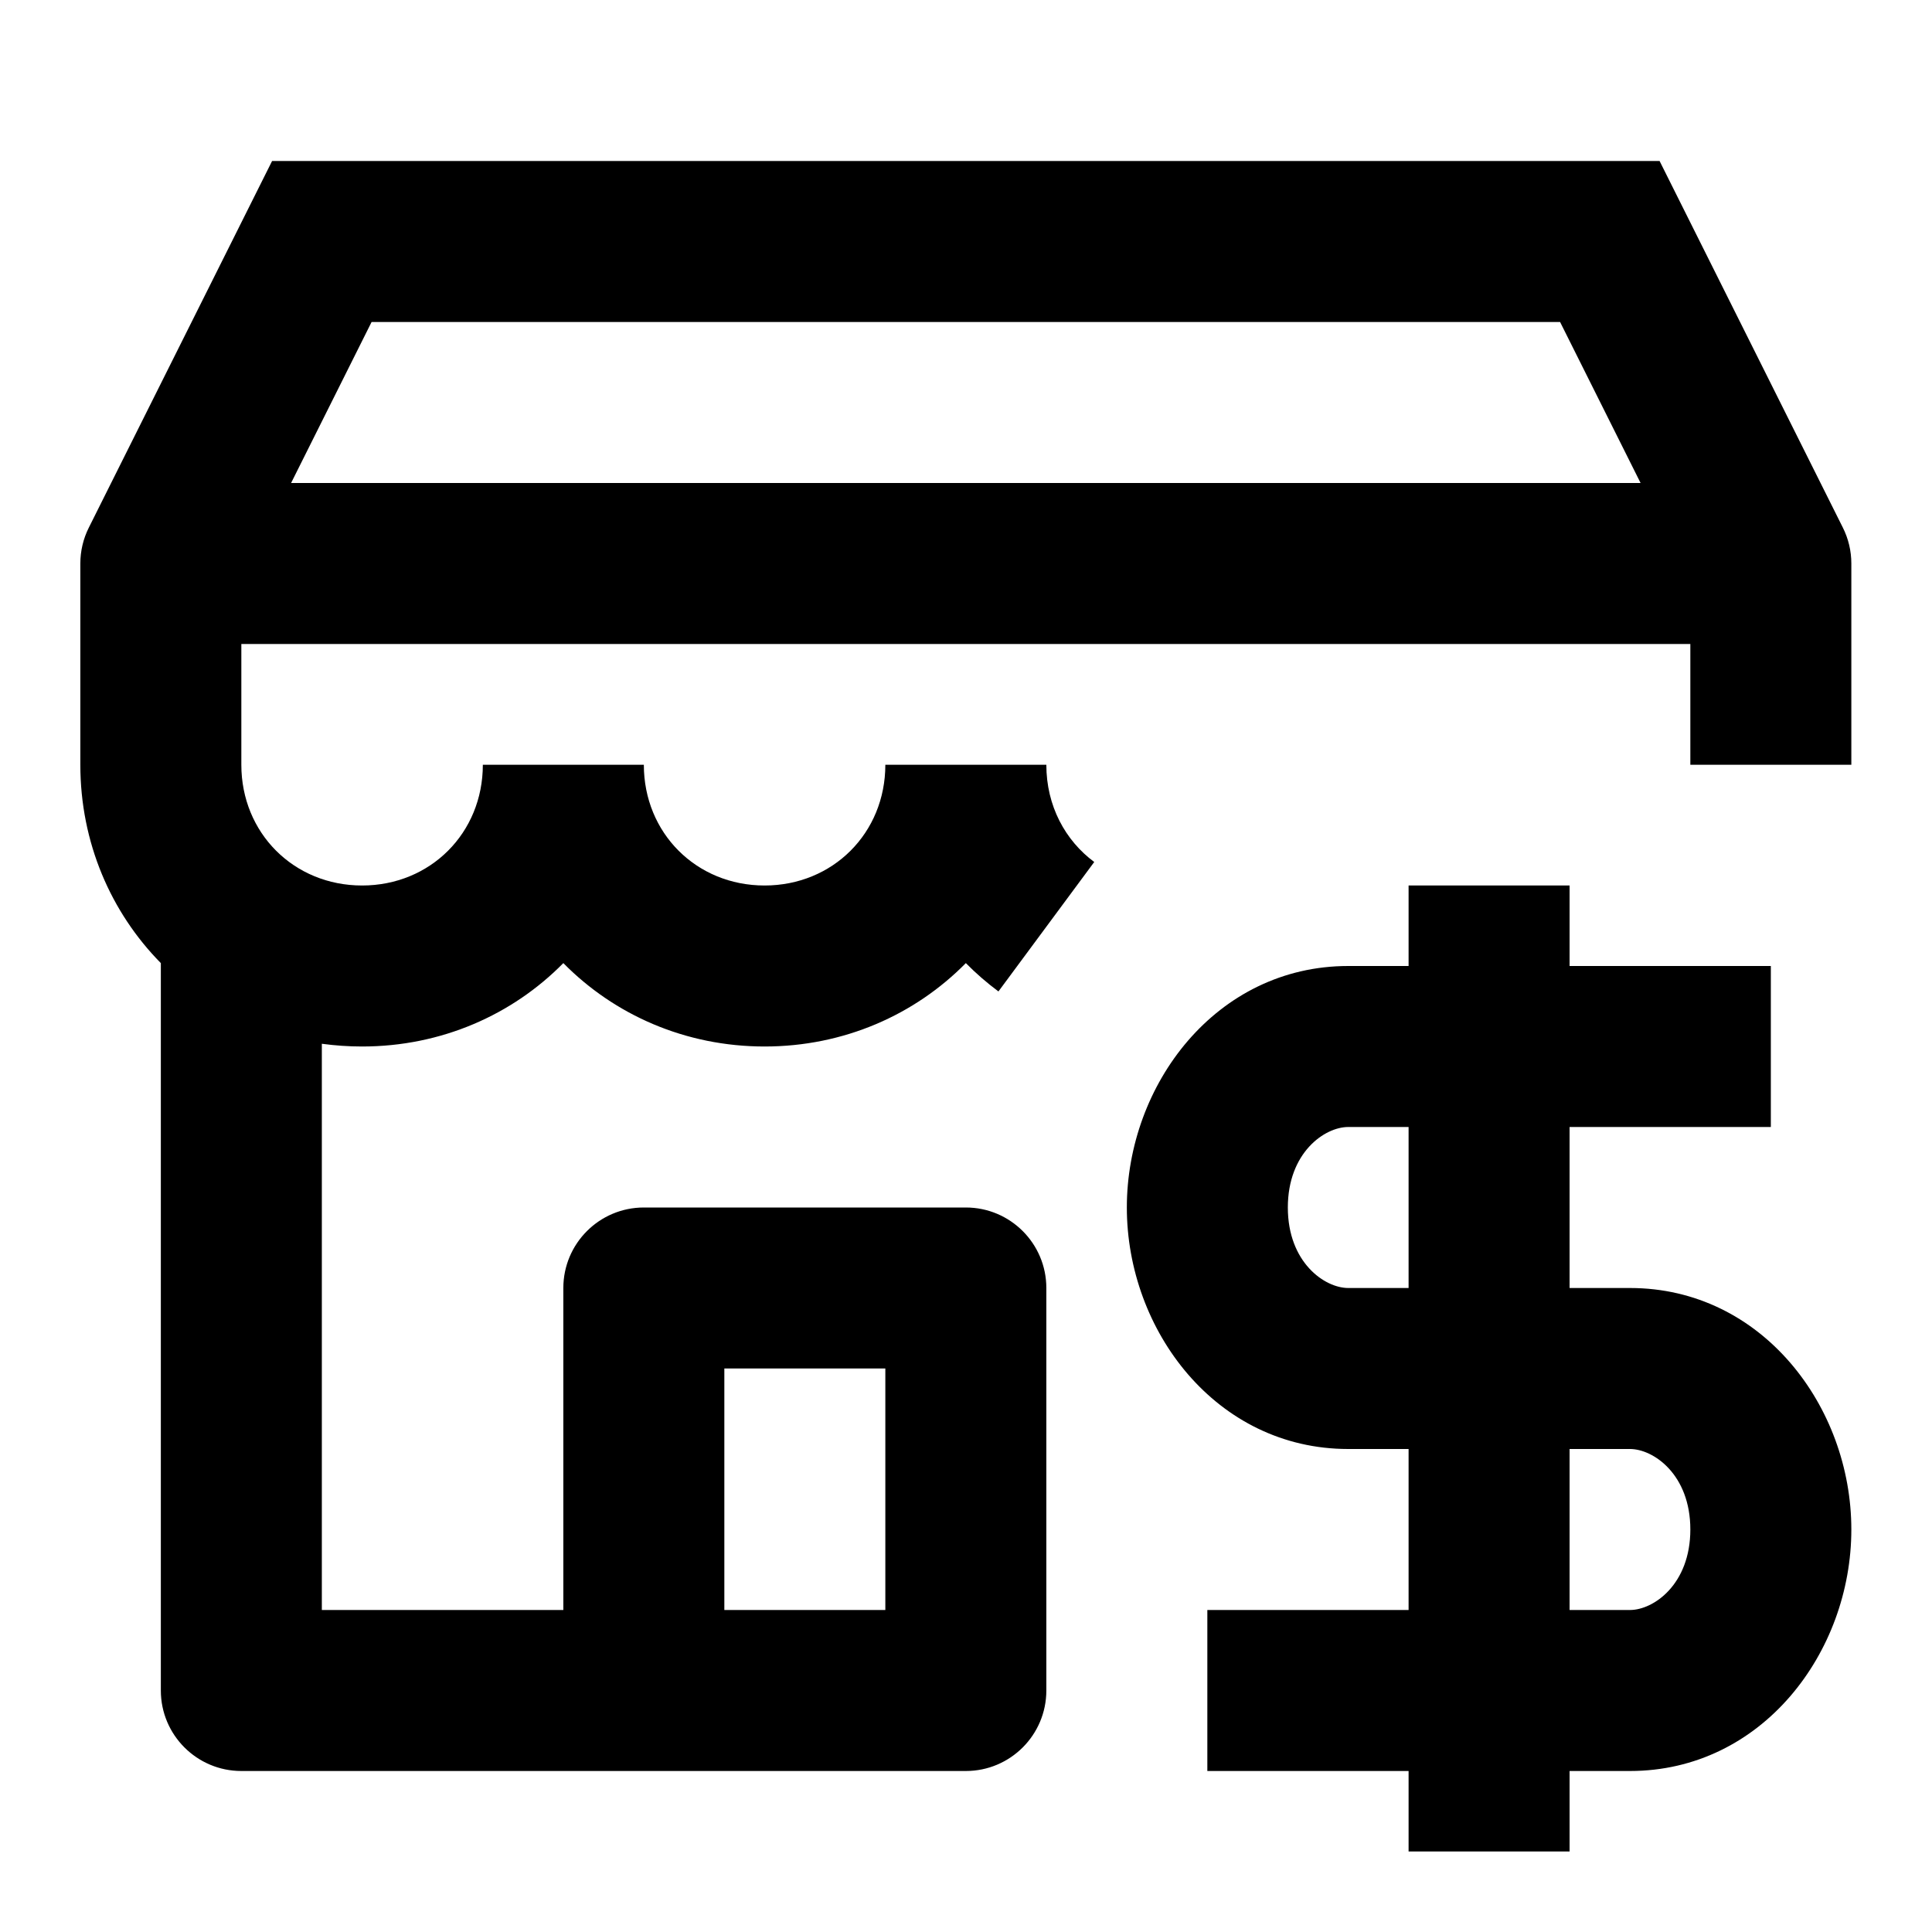 <svg width="24" height="24" viewBox="0 0 24 24" fill="none" xmlns="http://www.w3.org/2000/svg">
<path d="M3.38 2H20.616L22.892 6.553C22.962 6.692 22.998 6.845 22.998 7V9.5H20.998V8H2.998V9.5C2.998 10.348 3.65 11 4.498 11C5.346 11 5.998 10.348 5.998 9.5H7.998C7.998 10.348 8.65 11 9.498 11C10.346 11 10.998 10.348 10.998 9.5H12.998C12.998 10.012 13.234 10.442 13.593 10.708L12.403 12.316C12.259 12.209 12.123 12.091 11.998 11.964C11.366 12.606 10.483 13 9.498 13C8.513 13 7.63 12.606 6.998 11.964C6.366 12.606 5.483 13 4.498 13C4.328 13 4.161 12.988 3.998 12.966V20H6.998V16C6.998 15.448 7.446 15 7.998 15H11.998C12.55 15 12.998 15.448 12.998 16V21C12.998 21.552 12.55 22 11.998 22H2.998C2.446 22 1.998 21.552 1.998 21V11.964C1.378 11.335 0.998 10.467 0.998 9.5V7C0.998 6.845 1.034 6.692 1.104 6.553L3.38 2ZM8.998 20H10.998V17H8.998V20ZM3.616 6H20.38L19.38 4H4.616L3.616 6ZM17.498 12V11H19.498V12H21.998V14H19.498V16H20.248C21.888 16 22.998 17.473 22.998 19C22.998 20.527 21.888 22 20.248 22H19.498V23H17.498V22H14.998V20H17.498V18H16.748C15.108 18 13.998 16.527 13.998 15C13.998 13.473 15.108 12 16.748 12H17.498ZM17.498 14H16.748C16.455 14 15.998 14.318 15.998 15C15.998 15.682 16.455 16 16.748 16H17.498V14ZM19.498 18V20H20.248C20.541 20 20.998 19.682 20.998 19C20.998 18.318 20.541 18 20.248 18H19.498Z" fill="black"/>
</svg>
